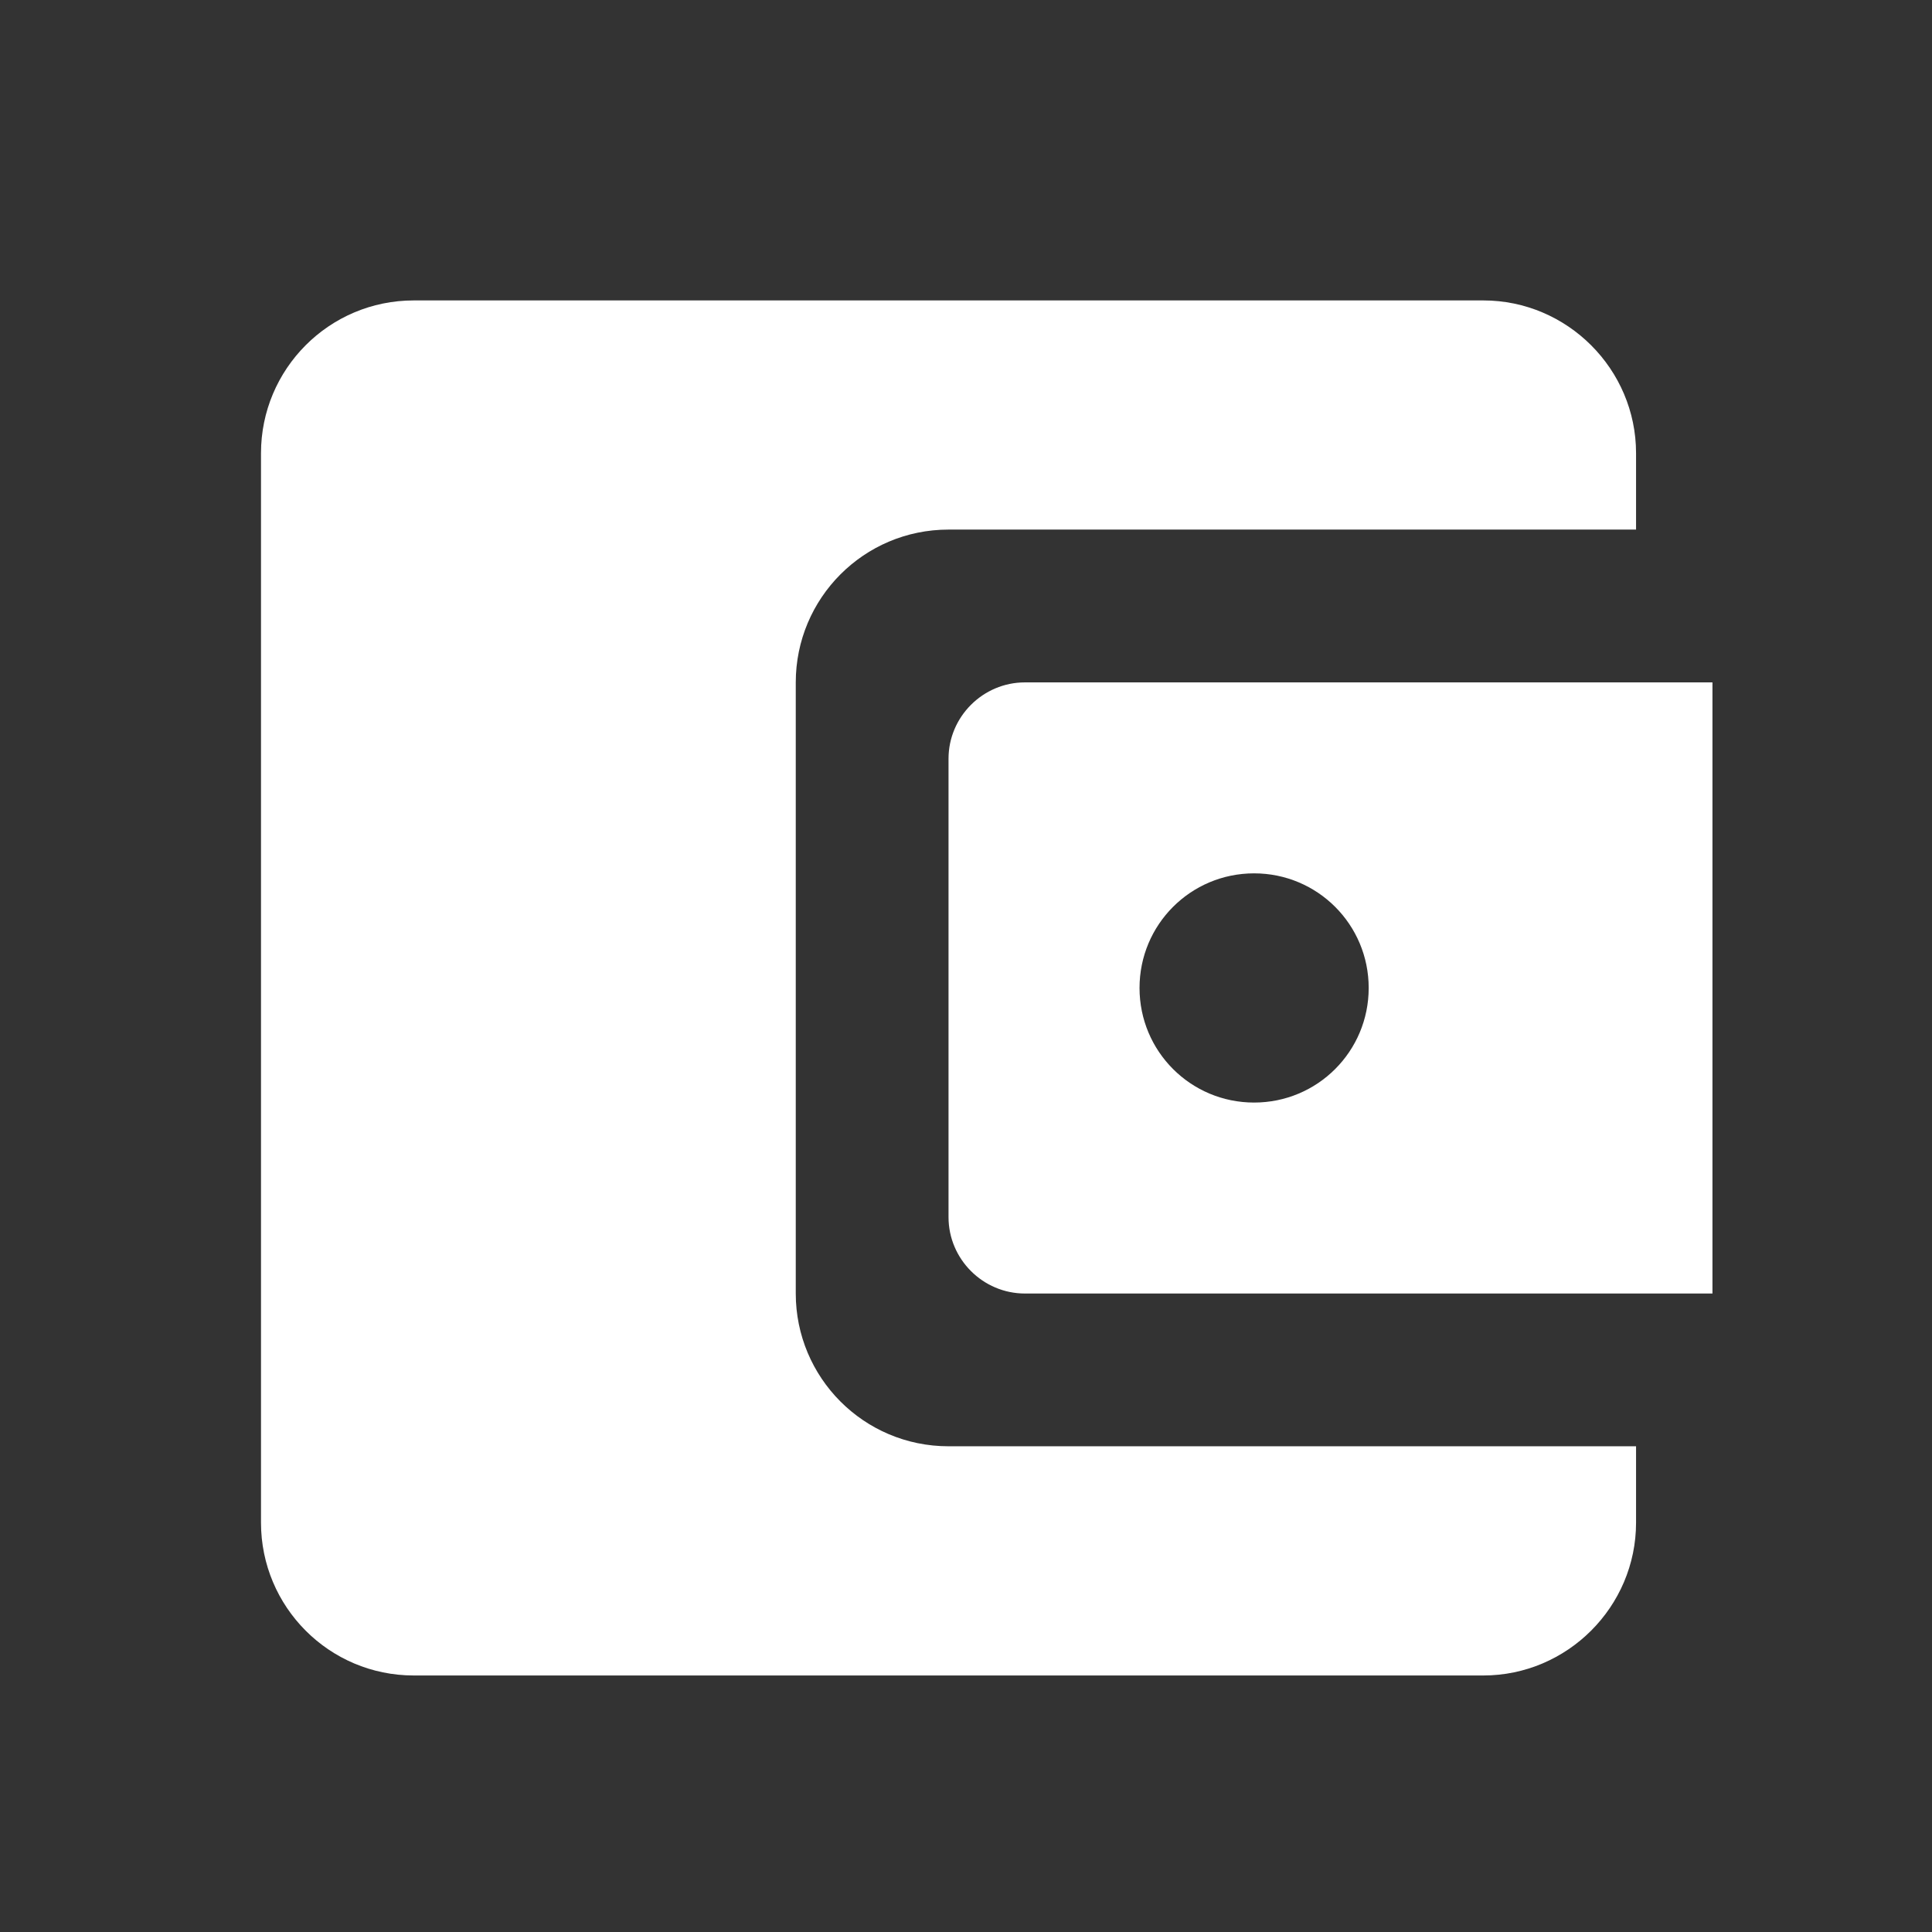 <svg width="44" height="44" viewBox="0 0 44 44" fill="none" xmlns="http://www.w3.org/2000/svg">
<rect x="0" y="0" width="44" height="44" fill="#333333" stroke="none"/>
<path d="M18.123 29.459V15.541C18.123 13.627 19.671 12.061 21.602 12.061H37.26V10.321C37.26 8.408 35.694 6.842 33.781 6.842H9.424C7.493 6.842 5.944 8.408 5.944 10.321V34.678C5.944 36.592 7.493 38.158 9.424 38.158H33.781C35.694 38.158 37.26 36.592 37.26 34.678V32.938H21.602C19.671 32.938 18.123 31.373 18.123 29.459ZM23.342 15.541C22.385 15.541 21.602 16.324 21.602 17.28V27.719C21.602 28.676 22.385 29.459 23.342 29.459H39V15.541H23.342ZM28.561 25.11C27.117 25.11 25.952 23.944 25.952 22.5C25.952 21.056 27.117 19.89 28.561 19.89C30.006 19.89 31.171 21.056 31.171 22.5C31.171 23.944 30.006 25.11 28.561 25.11Z" fill="white"/>
</svg>
